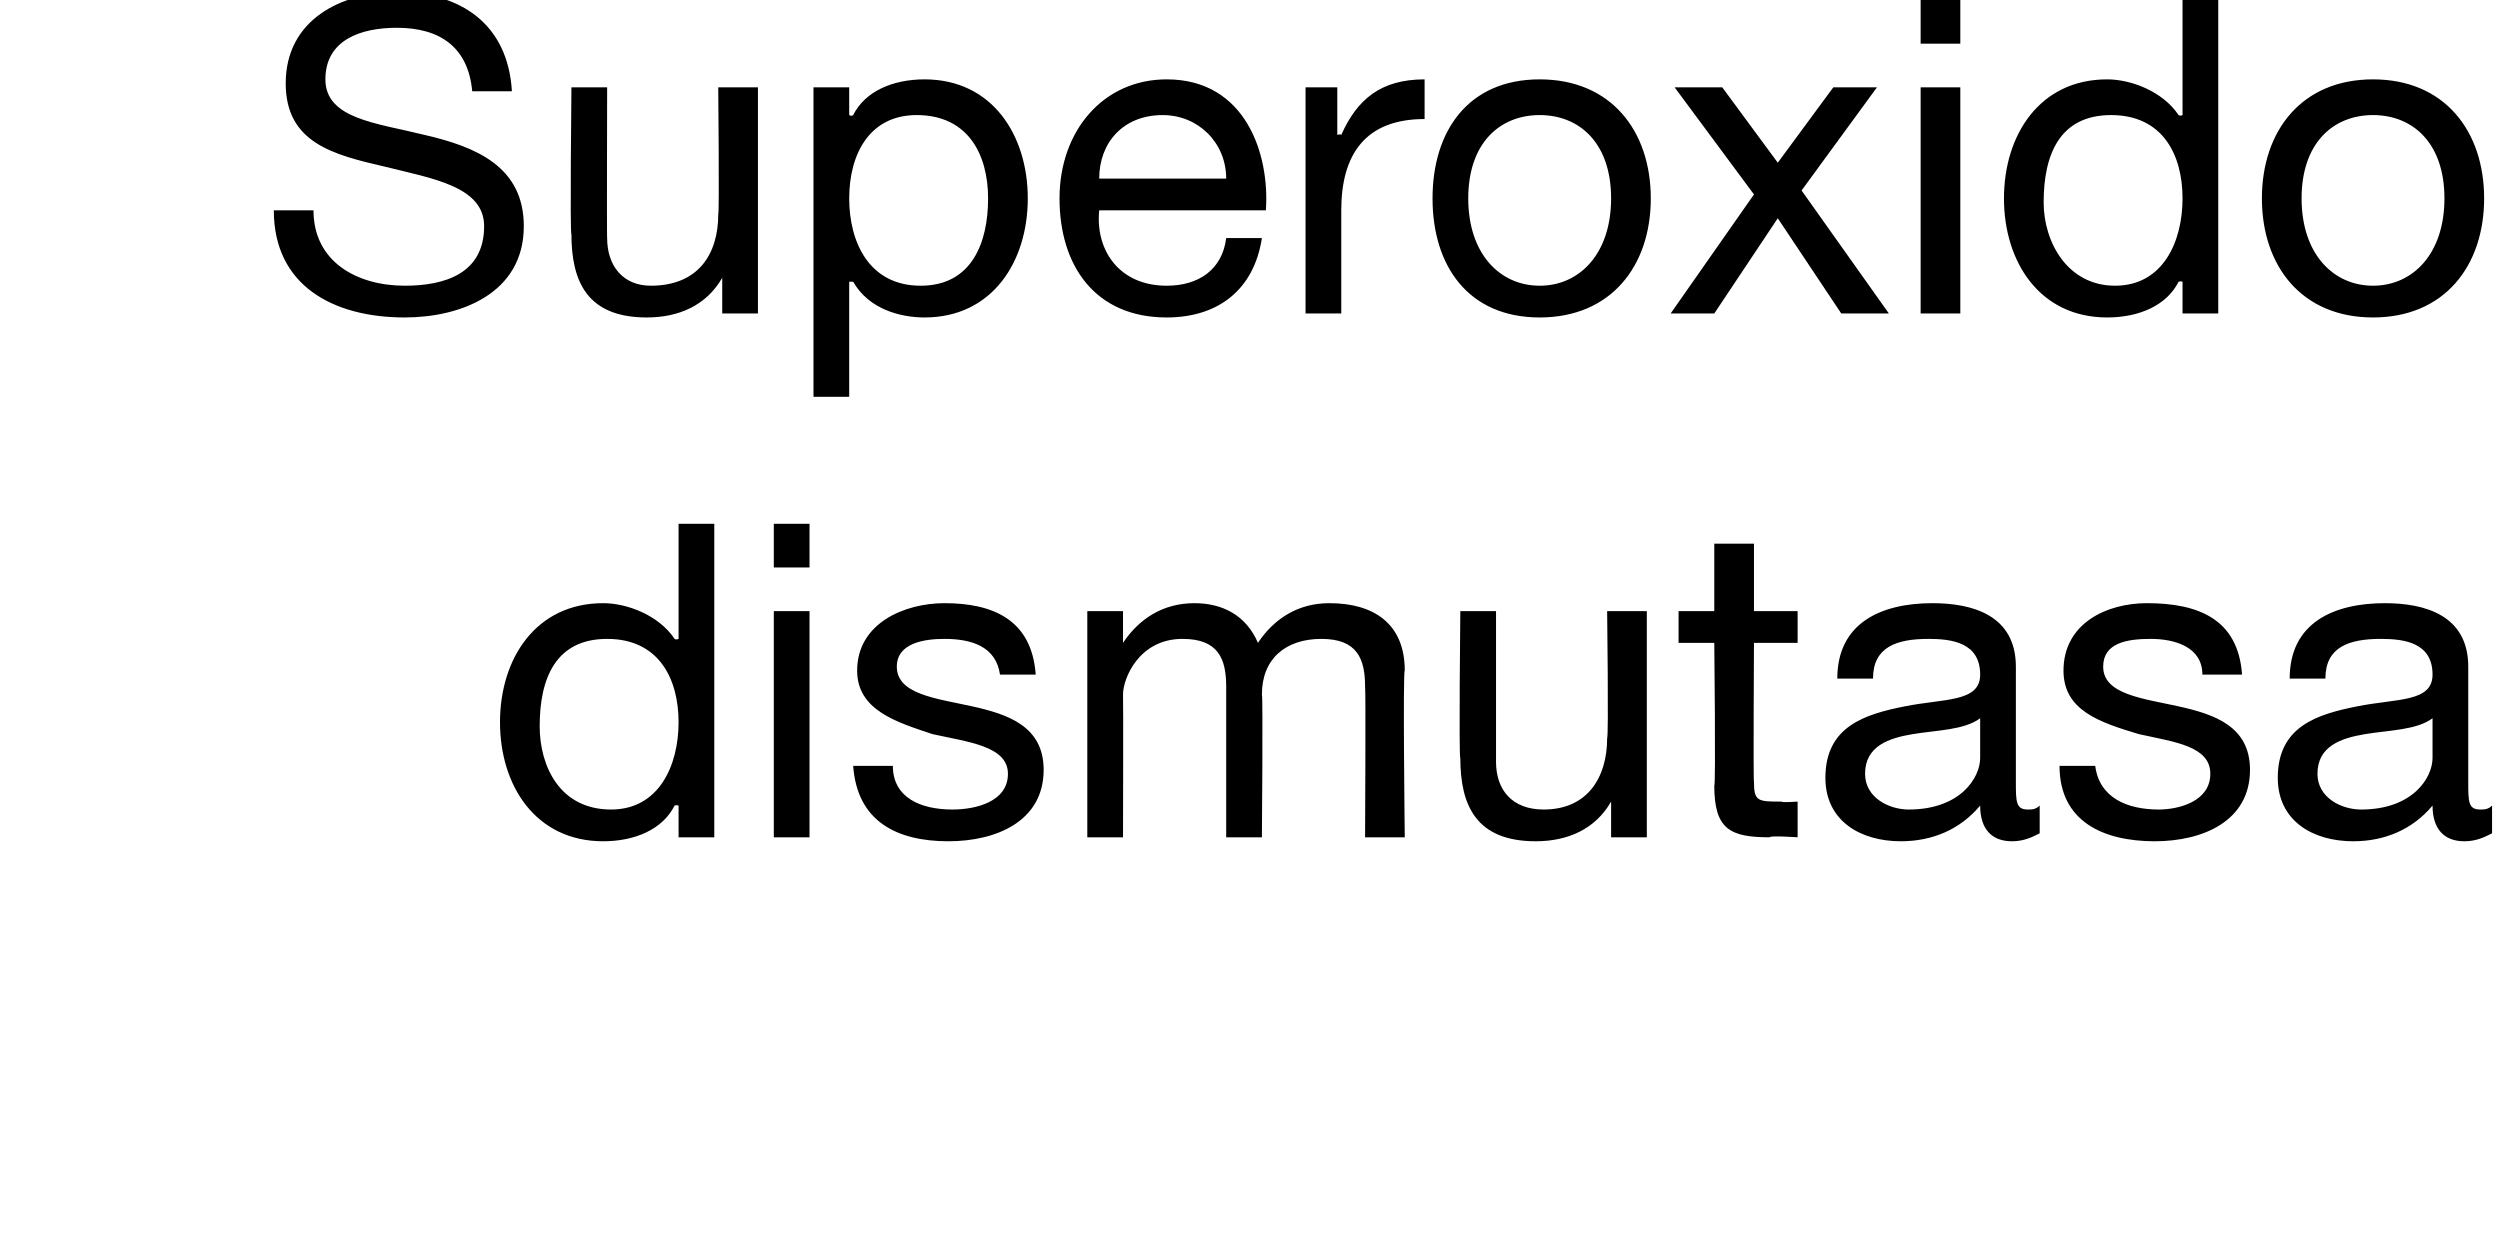 <?xml version="1.0" standalone="no"?><!DOCTYPE svg PUBLIC "-//W3C//DTD SVG 1.1//EN" "http://www.w3.org/Graphics/SVG/1.1/DTD/svg11.dtd"><svg xmlns="http://www.w3.org/2000/svg" version="1.1" width="63px" height="31.1px" viewBox="0 0 63 31.1">  <desc>Superoxido dismutasa</desc>  <defs/>  <g id="Polygon55256">    <path d="M 18 21.1 L 17.1 21.1 L 17.1 20.3 C 17.1 20.3 17.04 20.28 17 20.3 C 16.7 20.9 16 21.2 15.2 21.2 C 13.5 21.2 12.6 19.8 12.6 18.2 C 12.6 16.6 13.5 15.2 15.2 15.2 C 15.8 15.2 16.6 15.5 17 16.1 C 17.04 16.13 17.1 16.1 17.1 16.1 L 17.1 13.2 L 18 13.2 L 18 21.1 Z M 15.4 20.4 C 16.6 20.4 17.1 19.3 17.1 18.2 C 17.1 17.1 16.6 16.1 15.3 16.1 C 14 16.1 13.6 17.1 13.6 18.3 C 13.6 19.3 14.1 20.4 15.4 20.4 Z M 19.5 15.4 L 20.4 15.4 L 20.4 21.1 L 19.5 21.1 L 19.5 15.4 Z M 20.4 14.3 L 19.5 14.3 L 19.5 13.2 L 20.4 13.2 L 20.4 14.3 Z M 22.5 19.3 C 22.5 20.1 23.2 20.4 24 20.4 C 24.6 20.4 25.4 20.2 25.4 19.5 C 25.4 18.8 24.4 18.7 23.5 18.5 C 22.6 18.2 21.6 17.9 21.6 16.9 C 21.6 15.7 22.8 15.2 23.8 15.2 C 25 15.2 26 15.6 26.1 17 C 26.1 17 25.2 17 25.2 17 C 25.1 16.3 24.5 16.1 23.8 16.1 C 23.3 16.1 22.6 16.2 22.6 16.8 C 22.6 17.5 23.6 17.6 24.5 17.8 C 25.4 18 26.3 18.3 26.3 19.4 C 26.3 20.7 25.1 21.2 23.9 21.2 C 22.6 21.2 21.6 20.7 21.5 19.3 C 21.5 19.3 22.5 19.3 22.5 19.3 Z M 27.4 15.4 L 28.3 15.4 L 28.3 16.2 C 28.3 16.2 28.28 16.2 28.3 16.2 C 28.7 15.6 29.3 15.2 30.1 15.2 C 30.8 15.2 31.4 15.5 31.7 16.2 C 32.1 15.6 32.7 15.2 33.5 15.2 C 34.6 15.2 35.4 15.7 35.4 16.9 C 35.35 16.88 35.4 21.1 35.4 21.1 L 34.4 21.1 C 34.4 21.1 34.42 17.32 34.4 17.3 C 34.4 16.6 34.2 16.1 33.3 16.1 C 32.4 16.1 31.8 16.6 31.8 17.5 C 31.83 17.51 31.8 21.1 31.8 21.1 L 30.9 21.1 C 30.9 21.1 30.9 17.32 30.9 17.3 C 30.9 16.6 30.7 16.1 29.8 16.1 C 28.7 16.1 28.3 17.1 28.3 17.5 C 28.31 17.51 28.3 21.1 28.3 21.1 L 27.4 21.1 L 27.4 15.4 Z M 41.5 21.1 L 40.6 21.1 L 40.6 20.2 C 40.6 20.2 40.57 20.15 40.6 20.2 C 40.2 20.9 39.5 21.2 38.7 21.2 C 37.2 21.2 36.8 20.3 36.8 19.1 C 36.76 19.11 36.8 15.4 36.8 15.4 L 37.7 15.4 C 37.7 15.4 37.7 19.22 37.7 19.2 C 37.7 19.9 38.1 20.4 38.9 20.4 C 40 20.4 40.5 19.6 40.5 18.6 C 40.54 18.58 40.5 15.4 40.5 15.4 L 41.5 15.4 L 41.5 21.1 Z M 44.2 15.4 L 45.3 15.4 L 45.3 16.2 L 44.2 16.2 C 44.2 16.2 44.18 19.72 44.2 19.7 C 44.2 20.2 44.3 20.2 44.9 20.2 C 44.88 20.23 45.3 20.2 45.3 20.2 L 45.3 21.1 C 45.3 21.1 44.59 21.05 44.6 21.1 C 43.6 21.1 43.2 20.9 43.2 19.8 C 43.24 19.81 43.2 16.2 43.2 16.2 L 42.3 16.2 L 42.3 15.4 L 43.2 15.4 L 43.2 13.7 L 44.2 13.7 L 44.2 15.4 Z M 49.9 18.1 C 49.5 18.4 48.8 18.4 48.2 18.5 C 47.6 18.6 47 18.8 47 19.5 C 47 20.1 47.6 20.4 48.1 20.4 C 49.4 20.4 49.9 19.6 49.9 19.1 C 49.9 19.1 49.9 18.1 49.9 18.1 Z M 51.4 21 C 51.2 21.1 51 21.2 50.7 21.2 C 50.2 21.2 49.9 20.9 49.9 20.3 C 49.4 20.9 48.7 21.2 47.9 21.2 C 46.9 21.2 46 20.7 46 19.6 C 46 18.3 47 18 48 17.8 C 49 17.6 49.9 17.7 49.9 17 C 49.9 16.2 49.2 16.1 48.6 16.1 C 47.8 16.1 47.2 16.3 47.2 17.1 C 47.2 17.1 46.3 17.1 46.3 17.1 C 46.3 15.7 47.4 15.2 48.7 15.2 C 49.7 15.2 50.8 15.5 50.8 16.8 C 50.8 16.8 50.8 19.7 50.8 19.7 C 50.8 20.2 50.8 20.4 51.1 20.4 C 51.2 20.4 51.3 20.4 51.4 20.3 C 51.4 20.3 51.4 21 51.4 21 Z M 52.8 19.3 C 52.9 20.1 53.6 20.4 54.4 20.4 C 54.9 20.4 55.7 20.2 55.7 19.5 C 55.7 18.8 54.8 18.7 53.9 18.5 C 52.9 18.2 52 17.9 52 16.9 C 52 15.7 53.1 15.2 54.1 15.2 C 55.4 15.2 56.4 15.6 56.5 17 C 56.5 17 55.5 17 55.5 17 C 55.5 16.3 54.8 16.1 54.2 16.1 C 53.6 16.1 53 16.2 53 16.8 C 53 17.5 54 17.6 54.9 17.8 C 55.8 18 56.7 18.3 56.7 19.4 C 56.7 20.7 55.5 21.2 54.3 21.2 C 53 21.2 51.9 20.7 51.9 19.3 C 51.9 19.3 52.8 19.3 52.8 19.3 Z M 61.3 18.1 C 60.9 18.4 60.2 18.4 59.6 18.5 C 59 18.6 58.4 18.8 58.4 19.5 C 58.4 20.1 59 20.4 59.5 20.4 C 60.8 20.4 61.3 19.6 61.3 19.1 C 61.3 19.1 61.3 18.1 61.3 18.1 Z M 62.8 21 C 62.6 21.1 62.4 21.2 62.1 21.2 C 61.6 21.2 61.3 20.9 61.3 20.3 C 60.8 20.9 60.1 21.2 59.3 21.2 C 58.3 21.2 57.4 20.7 57.4 19.6 C 57.4 18.3 58.4 18 59.4 17.8 C 60.4 17.6 61.3 17.7 61.3 17 C 61.3 16.2 60.6 16.1 60 16.1 C 59.2 16.1 58.6 16.3 58.6 17.1 C 58.6 17.1 57.7 17.1 57.7 17.1 C 57.7 15.7 58.8 15.2 60.1 15.2 C 61.1 15.2 62.2 15.5 62.2 16.8 C 62.2 16.8 62.2 19.7 62.2 19.7 C 62.2 20.2 62.2 20.4 62.5 20.4 C 62.6 20.4 62.7 20.4 62.8 20.3 C 62.8 20.3 62.8 21 62.8 21 Z " stroke="none" fill="#000"/>  </g>  <g id="Polygon55255">    <path d="M 11.9 2.3 C 11.8 1.2 11.1 0.7 10 0.7 C 9.1 0.7 8.2 1 8.2 2 C 8.2 3 9.5 3.1 10.7 3.4 C 12 3.7 13.2 4.2 13.2 5.7 C 13.2 7.4 11.6 8 10.2 8 C 8.4 8 6.9 7.2 6.9 5.3 C 6.9 5.3 7.9 5.3 7.9 5.3 C 7.9 6.6 9 7.2 10.2 7.2 C 11.2 7.2 12.2 6.9 12.2 5.7 C 12.2 4.7 10.9 4.5 9.7 4.2 C 8.4 3.9 7.2 3.6 7.2 2.1 C 7.2 0.5 8.6 -0.2 10 -0.2 C 11.6 -0.2 12.8 0.6 12.9 2.3 C 12.9 2.3 11.9 2.3 11.9 2.3 Z M 19.1 7.9 L 18.2 7.9 L 18.2 7 C 18.2 7 18.16 6.95 18.2 7 C 17.8 7.7 17.1 8 16.3 8 C 14.8 8 14.4 7.1 14.4 5.9 C 14.36 5.91 14.4 2.2 14.4 2.2 L 15.3 2.2 C 15.3 2.2 15.29 6.02 15.3 6 C 15.3 6.7 15.7 7.2 16.4 7.2 C 17.6 7.2 18.1 6.4 18.1 5.4 C 18.13 5.38 18.1 2.2 18.1 2.2 L 19.1 2.2 L 19.1 7.9 Z M 23.1 2.9 C 21.9 2.9 21.4 3.9 21.4 5 C 21.4 6.1 21.9 7.2 23.2 7.2 C 24.5 7.2 24.9 6.1 24.9 5 C 24.9 3.9 24.4 2.9 23.1 2.9 Z M 20.5 2.2 L 21.4 2.2 L 21.4 2.9 C 21.4 2.9 21.46 2.94 21.5 2.9 C 21.8 2.3 22.5 2 23.3 2 C 25 2 25.9 3.4 25.9 5 C 25.9 6.6 25 8 23.3 8 C 22.7 8 21.9 7.8 21.5 7.1 C 21.46 7.1 21.4 7.1 21.4 7.1 L 21.4 10 L 20.5 10 L 20.5 2.2 Z M 31.8 6 C 31.6 7.3 30.7 8 29.4 8 C 27.6 8 26.7 6.7 26.7 5 C 26.7 3.3 27.8 2 29.4 2 C 31.4 2 32 3.9 31.9 5.3 C 31.9 5.3 27.7 5.3 27.7 5.3 C 27.6 6.3 28.2 7.2 29.4 7.2 C 30.2 7.2 30.8 6.8 30.9 6 C 30.9 6 31.8 6 31.8 6 Z M 30.9 4.5 C 30.9 3.6 30.2 2.9 29.3 2.9 C 28.3 2.9 27.7 3.6 27.7 4.5 C 27.7 4.5 30.9 4.5 30.9 4.5 Z M 32.9 2.2 L 33.7 2.2 L 33.7 3.4 C 33.7 3.4 33.77 3.37 33.8 3.4 C 34.2 2.5 34.8 2 35.9 2 C 35.9 2 35.9 3 35.9 3 C 34.4 3 33.8 3.9 33.8 5.3 C 33.8 5.32 33.8 7.9 33.8 7.9 L 32.9 7.9 L 32.9 2.2 Z M 38.8 2 C 40.6 2 41.6 3.3 41.6 5 C 41.6 6.7 40.6 8 38.8 8 C 37 8 36.1 6.7 36.1 5 C 36.1 3.3 37 2 38.8 2 Z M 38.8 7.2 C 39.8 7.2 40.6 6.4 40.6 5 C 40.6 3.6 39.8 2.9 38.8 2.9 C 37.8 2.9 37 3.6 37 5 C 37 6.4 37.8 7.2 38.8 7.2 Z M 44.2 4.9 L 42.2 2.2 L 43.4 2.2 L 44.8 4.1 L 46.2 2.2 L 47.3 2.2 L 45.4 4.8 L 47.6 7.9 L 46.4 7.9 L 44.8 5.5 L 43.2 7.9 L 42.1 7.9 L 44.2 4.9 Z M 48.4 2.2 L 49.4 2.2 L 49.4 7.9 L 48.4 7.9 L 48.4 2.2 Z M 49.4 1.1 L 48.4 1.1 L 48.4 0 L 49.4 0 L 49.4 1.1 Z M 55.9 7.9 L 55 7.9 L 55 7.1 C 55 7.1 54.95 7.08 54.9 7.1 C 54.6 7.7 53.9 8 53.1 8 C 51.4 8 50.5 6.6 50.5 5 C 50.5 3.4 51.4 2 53.1 2 C 53.7 2 54.5 2.3 54.9 2.9 C 54.95 2.93 55 2.9 55 2.9 L 55 0 L 55.9 0 L 55.9 7.9 Z M 53.3 7.2 C 54.5 7.2 55 6.1 55 5 C 55 3.9 54.5 2.9 53.2 2.9 C 51.9 2.9 51.5 3.9 51.5 5.1 C 51.5 6.1 52.1 7.2 53.3 7.2 Z M 59.8 2 C 61.6 2 62.6 3.3 62.6 5 C 62.6 6.7 61.6 8 59.8 8 C 58 8 57 6.7 57 5 C 57 3.3 58 2 59.8 2 Z M 59.8 7.2 C 60.8 7.2 61.6 6.4 61.6 5 C 61.6 3.6 60.8 2.9 59.8 2.9 C 58.8 2.9 58 3.6 58 5 C 58 6.4 58.8 7.2 59.8 7.2 Z " stroke="none" fill="#000"/>  </g></svg>